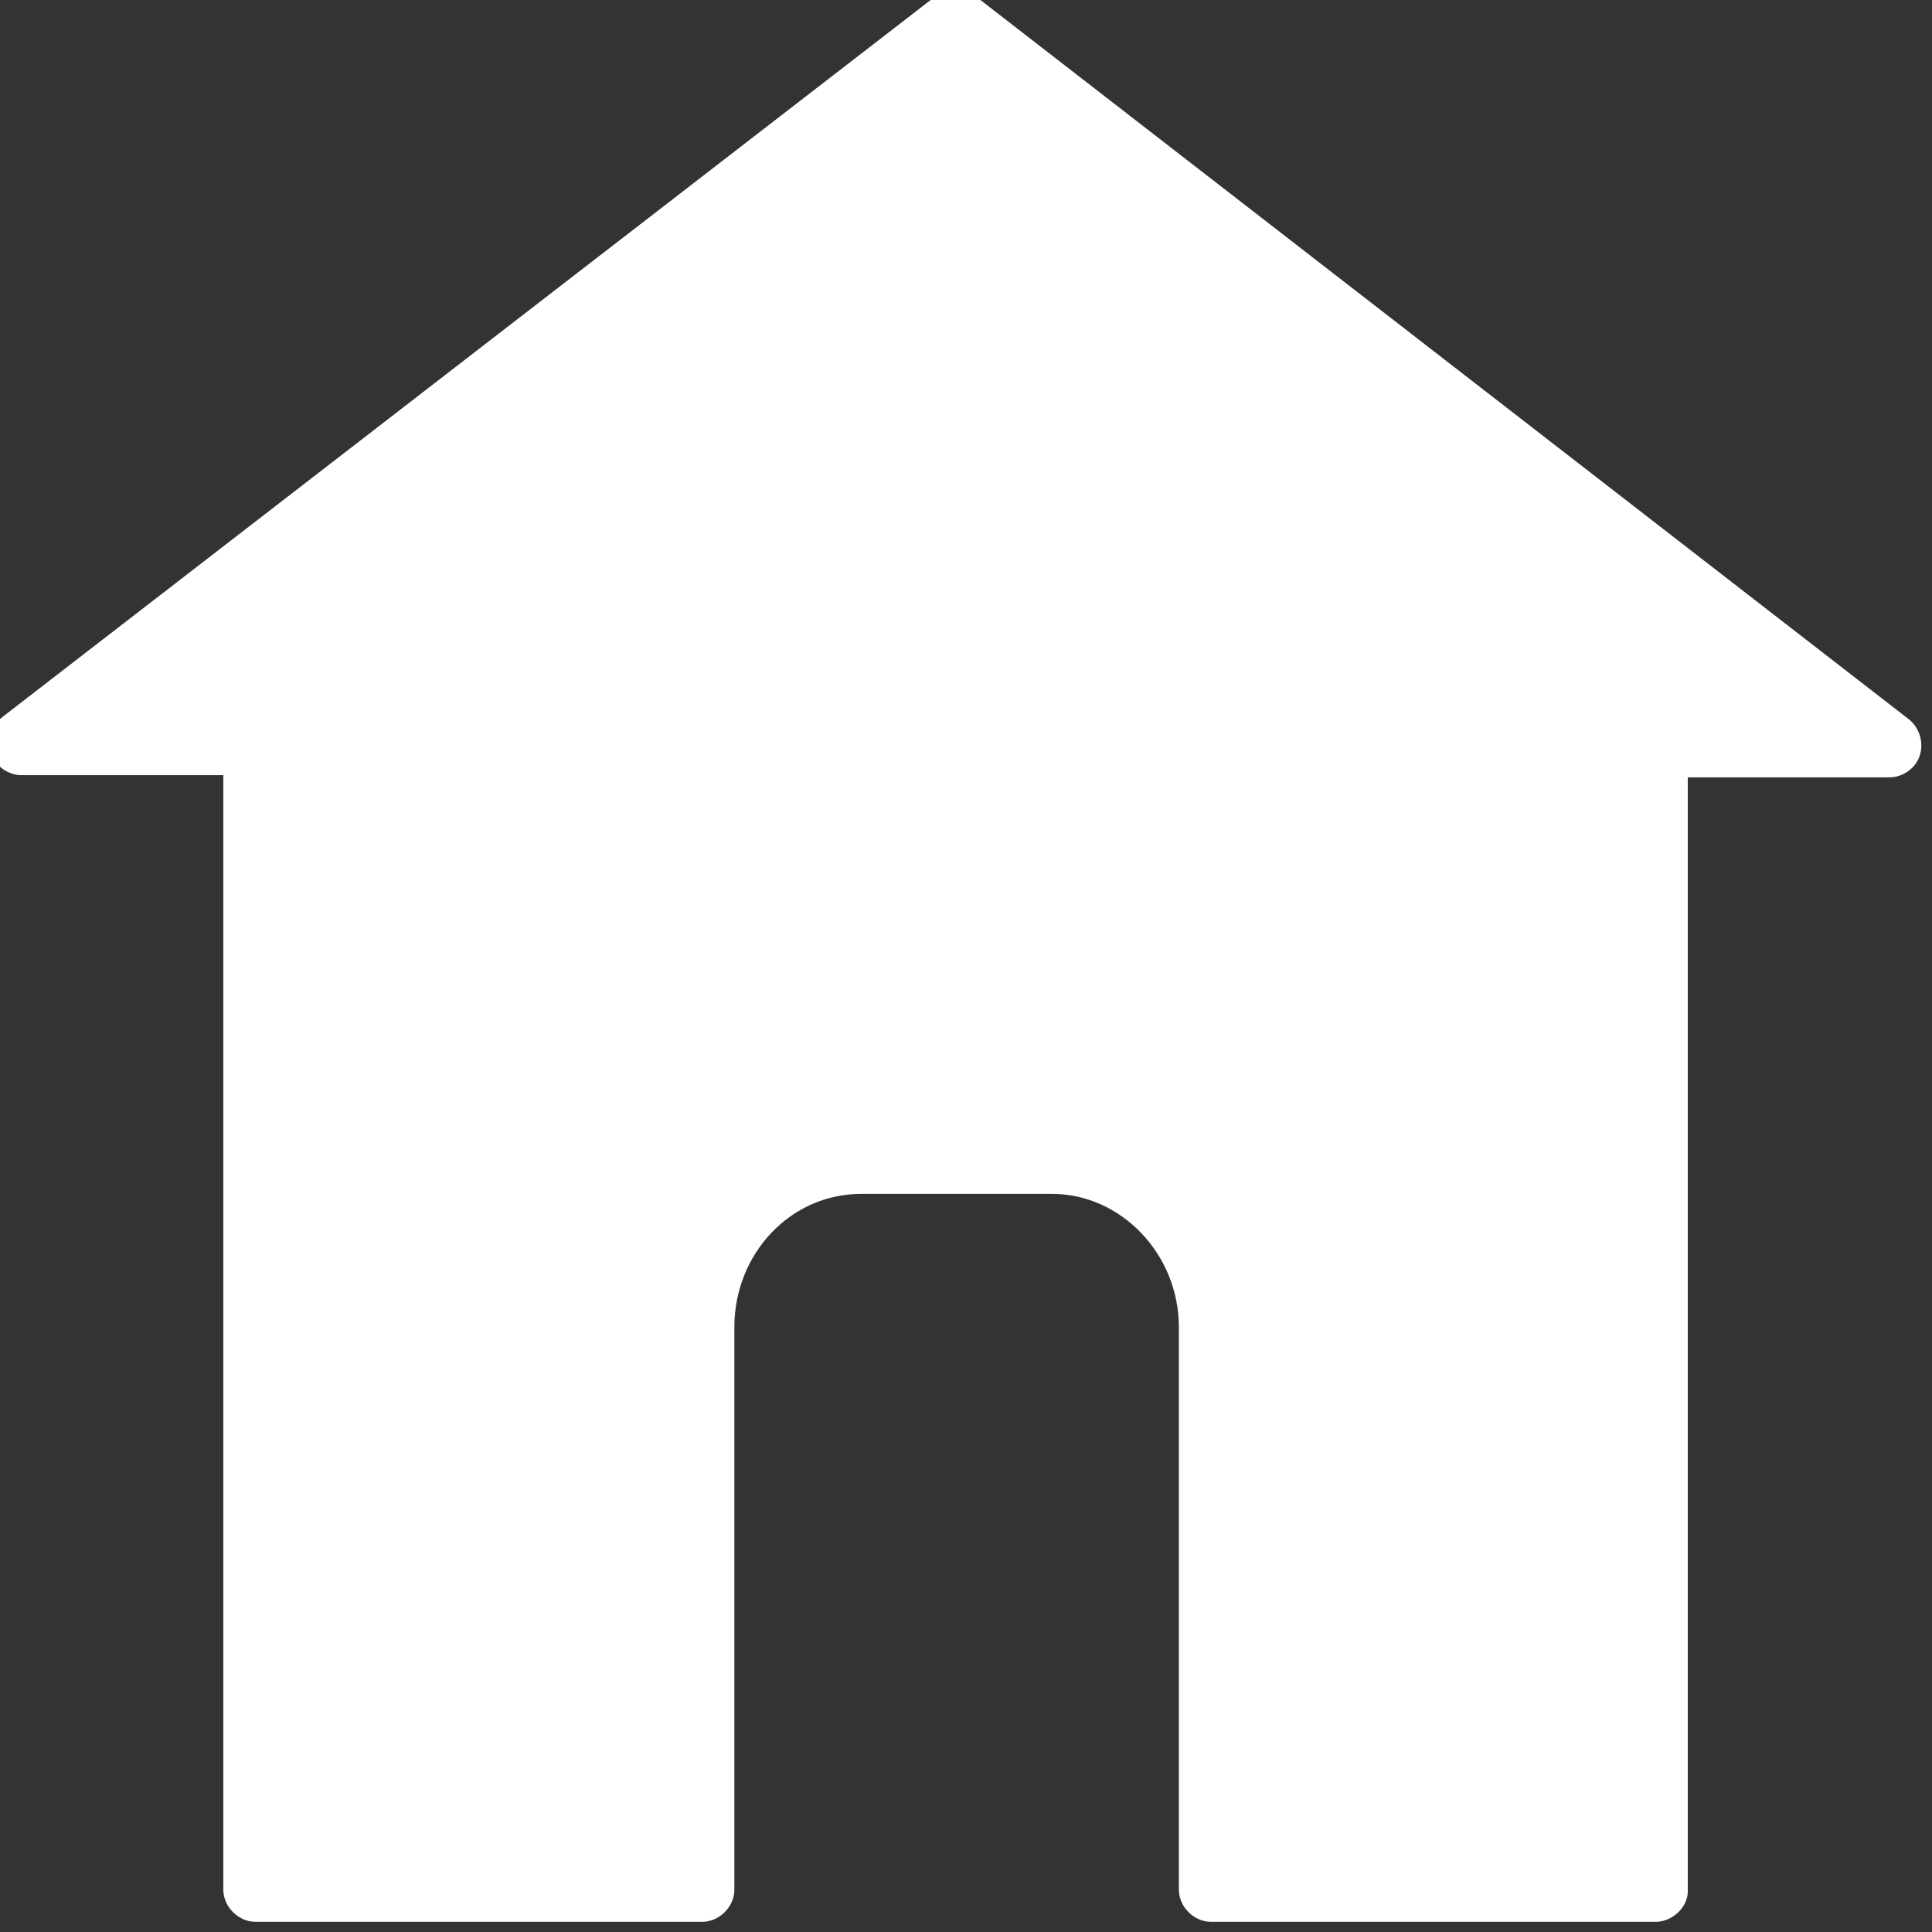 <?xml version="1.0" encoding="utf-8"?>
<!-- Generator: Adobe Illustrator 22.1.0, SVG Export Plug-In . SVG Version: 6.00 Build 0)  -->
<svg version="1.1" id="Layer_1" xmlns="http://www.w3.org/2000/svg" xmlns:xlink="http://www.w3.org/1999/xlink" x="0px" y="0px"
	 width="350px" height="350px" viewBox="0 0 350 350" style="enable-background:new 0 0 350 350;" xml:space="preserve">
<rect x="0" y="0" width="350" height="350" fill="#333333" stroke="none"/>
<style type="text/css">
	.st0{fill:#FFFFFF;}
</style>
<desc>Created with Fabric.js 1.7.22</desc>
<g id="icon" transform="translate(-1.944 -1.944) scale(3.89 3.89)">
	<path class="st0" d="M45,1.5L1.5,35.1h10.9v53.4h20.8V62.3c0-4.2,3.3-7.7,7.4-7.7h8.9c4.1,0,7.4,3.5,7.4,7.7v26.2h20.8V35.1h10.9
		L45,1.5z"/>
	<path class="st0" d="M77.6,90H56.9c-0.8,0-1.5-0.7-1.5-1.5V62.3c0-3.4-2.7-6.2-5.9-6.2h-8.9c-3.3,0-5.9,2.8-5.9,6.2v26.2
		c0,0.8-0.7,1.5-1.5,1.5H12.4c-0.8,0-1.5-0.7-1.5-1.5V36.6H1.5c-0.6,0-1.2-0.4-1.4-1c-0.2-0.6,0-1.3,0.5-1.7L44.1,0.3
		c0.5-0.4,1.3-0.4,1.8,0L89.4,34c0.5,0.4,0.7,1.1,0.5,1.7c-0.2,0.6-0.8,1-1.4,1h-9.4v51.9C79.1,89.3,78.4,90,77.6,90z M58.4,87h17.8
		V35.1c0-0.8,0.7-1.5,1.5-1.5h6.5L45,3.4L5.9,33.6h6.5c0.8,0,1.5,0.7,1.5,1.5V87h17.8V62.3c0-5.1,4-9.2,8.9-9.2h8.9
		c4.9,0,8.9,4.1,8.9,9.2L58.4,87L58.4,87z"/>
</g>
</svg>
